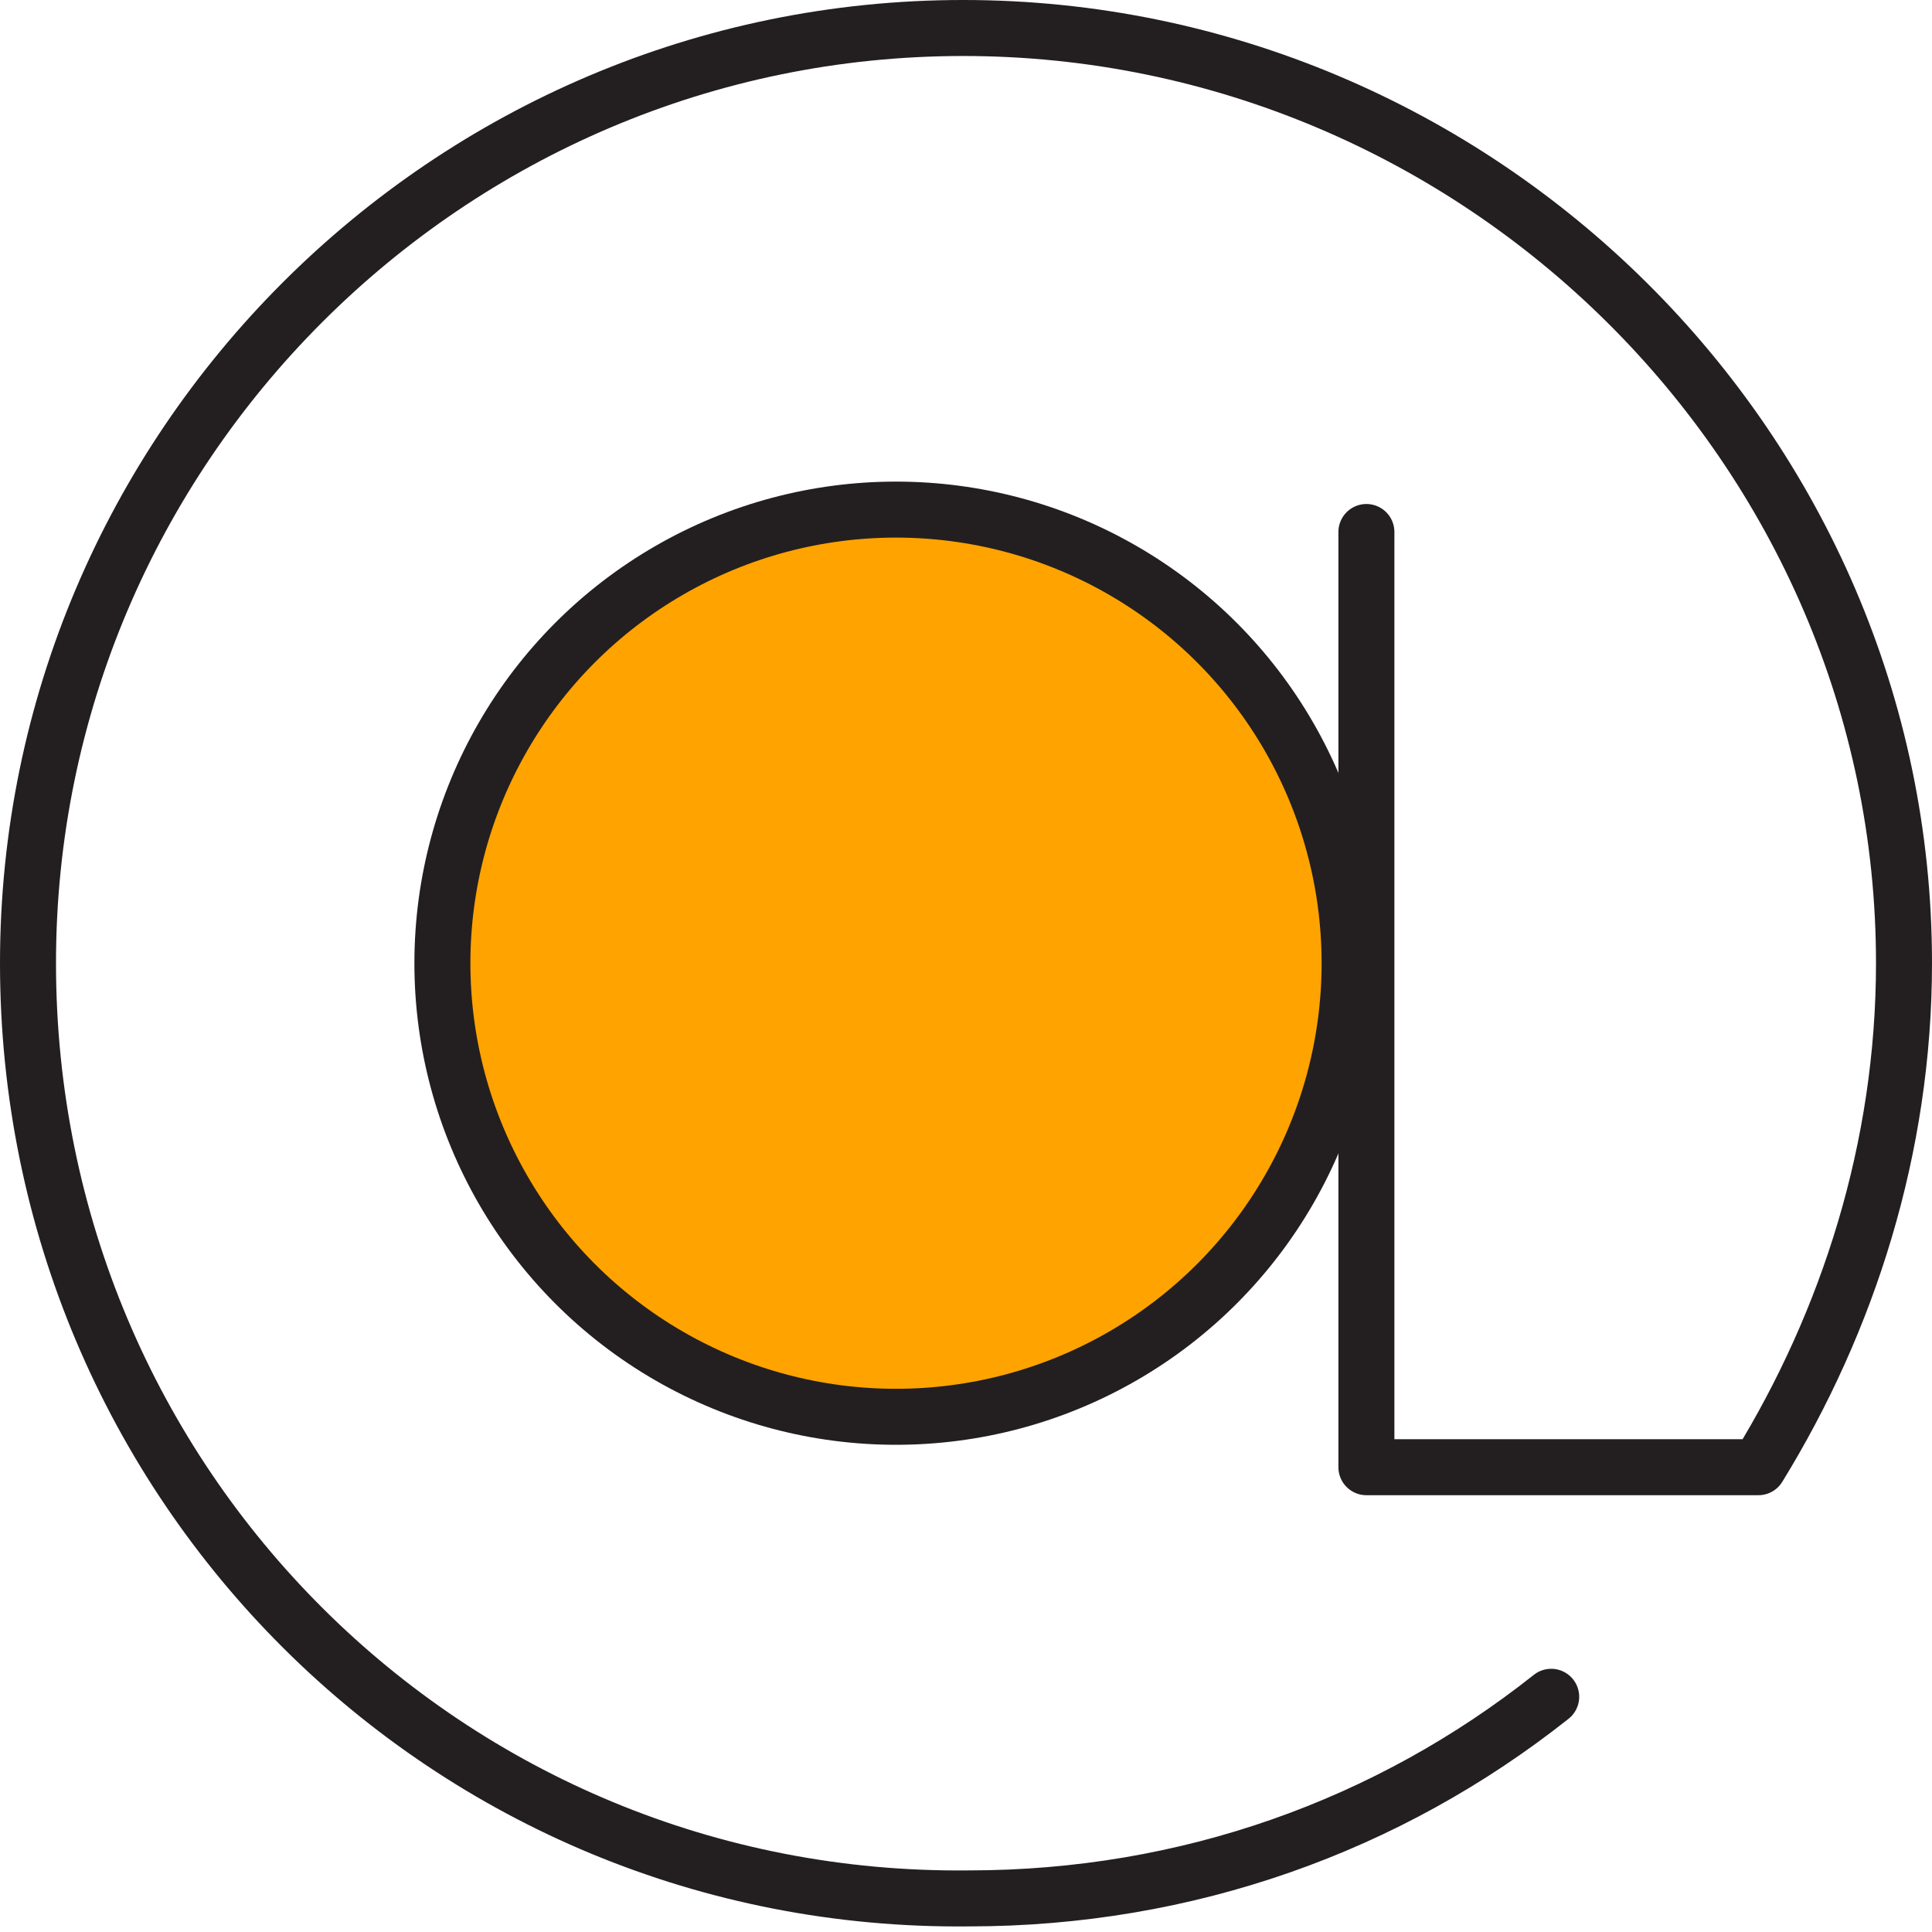 <?xml version="1.0" encoding="utf-8"?>
<!-- Generator: Adobe Illustrator 16.0.0, SVG Export Plug-In . SVG Version: 6.00 Build 0)  -->
<!DOCTYPE svg PUBLIC "-//W3C//DTD SVG 1.0//EN" "http://www.w3.org/TR/2001/REC-SVG-20010904/DTD/svg10.dtd">
<svg version="1.0" id="Layer_1" xmlns="http://www.w3.org/2000/svg" xmlns:xlink="http://www.w3.org/1999/xlink" x="0px" y="0px"
	 width="34.5px" height="34.5px" viewBox="0 0 34.5 34.5" style="enable-background:new 0 0 34.5 34.5;" xml:space="preserve">
<style type="text/css">
<![CDATA[
	.st0{clip-path:url(#SVGID_2_);fill:none;stroke:#231F20;stroke-linecap:round;stroke-linejoin:round;stroke-miterlimit:10;}
	.st1{clip-path:url(#SVGID_2_);fill:#FFA300;}
]]>
</style>
<g>
	<defs>
		<rect id="SVGID_1_" width="34.5" height="34.5"/>
	</defs>
	<clipPath id="SVGID_2_">
		<use xlink:href="#SVGID_1_"  style="overflow:visible;"/>
	</clipPath>
	<path class="st1" d="M24.2,17.2c0,4.5-3.6,8.1-8.1,8.1c-4.5,0-8.2-3.6-8.2-8.1c0-4.5,3.6-8.1,8.2-8.1C20.5,9.1,24.2,12.7,24.2,17.2
		"/>
	<path class="st0" d="M27.7,30.3c-2.9,2.3-6.5,3.6-10.4,3.6C8,34,0.5,26.5,0.5,17.2C0.5,8,8,0.5,17.2,0.5S34,8,34,17.2
		c0,3.3-1,6.4-2.6,9h-7V9.5"/>
	<circle class="st0" cx="16" cy="17.2" r="8.1"/>
</g>
</svg>
